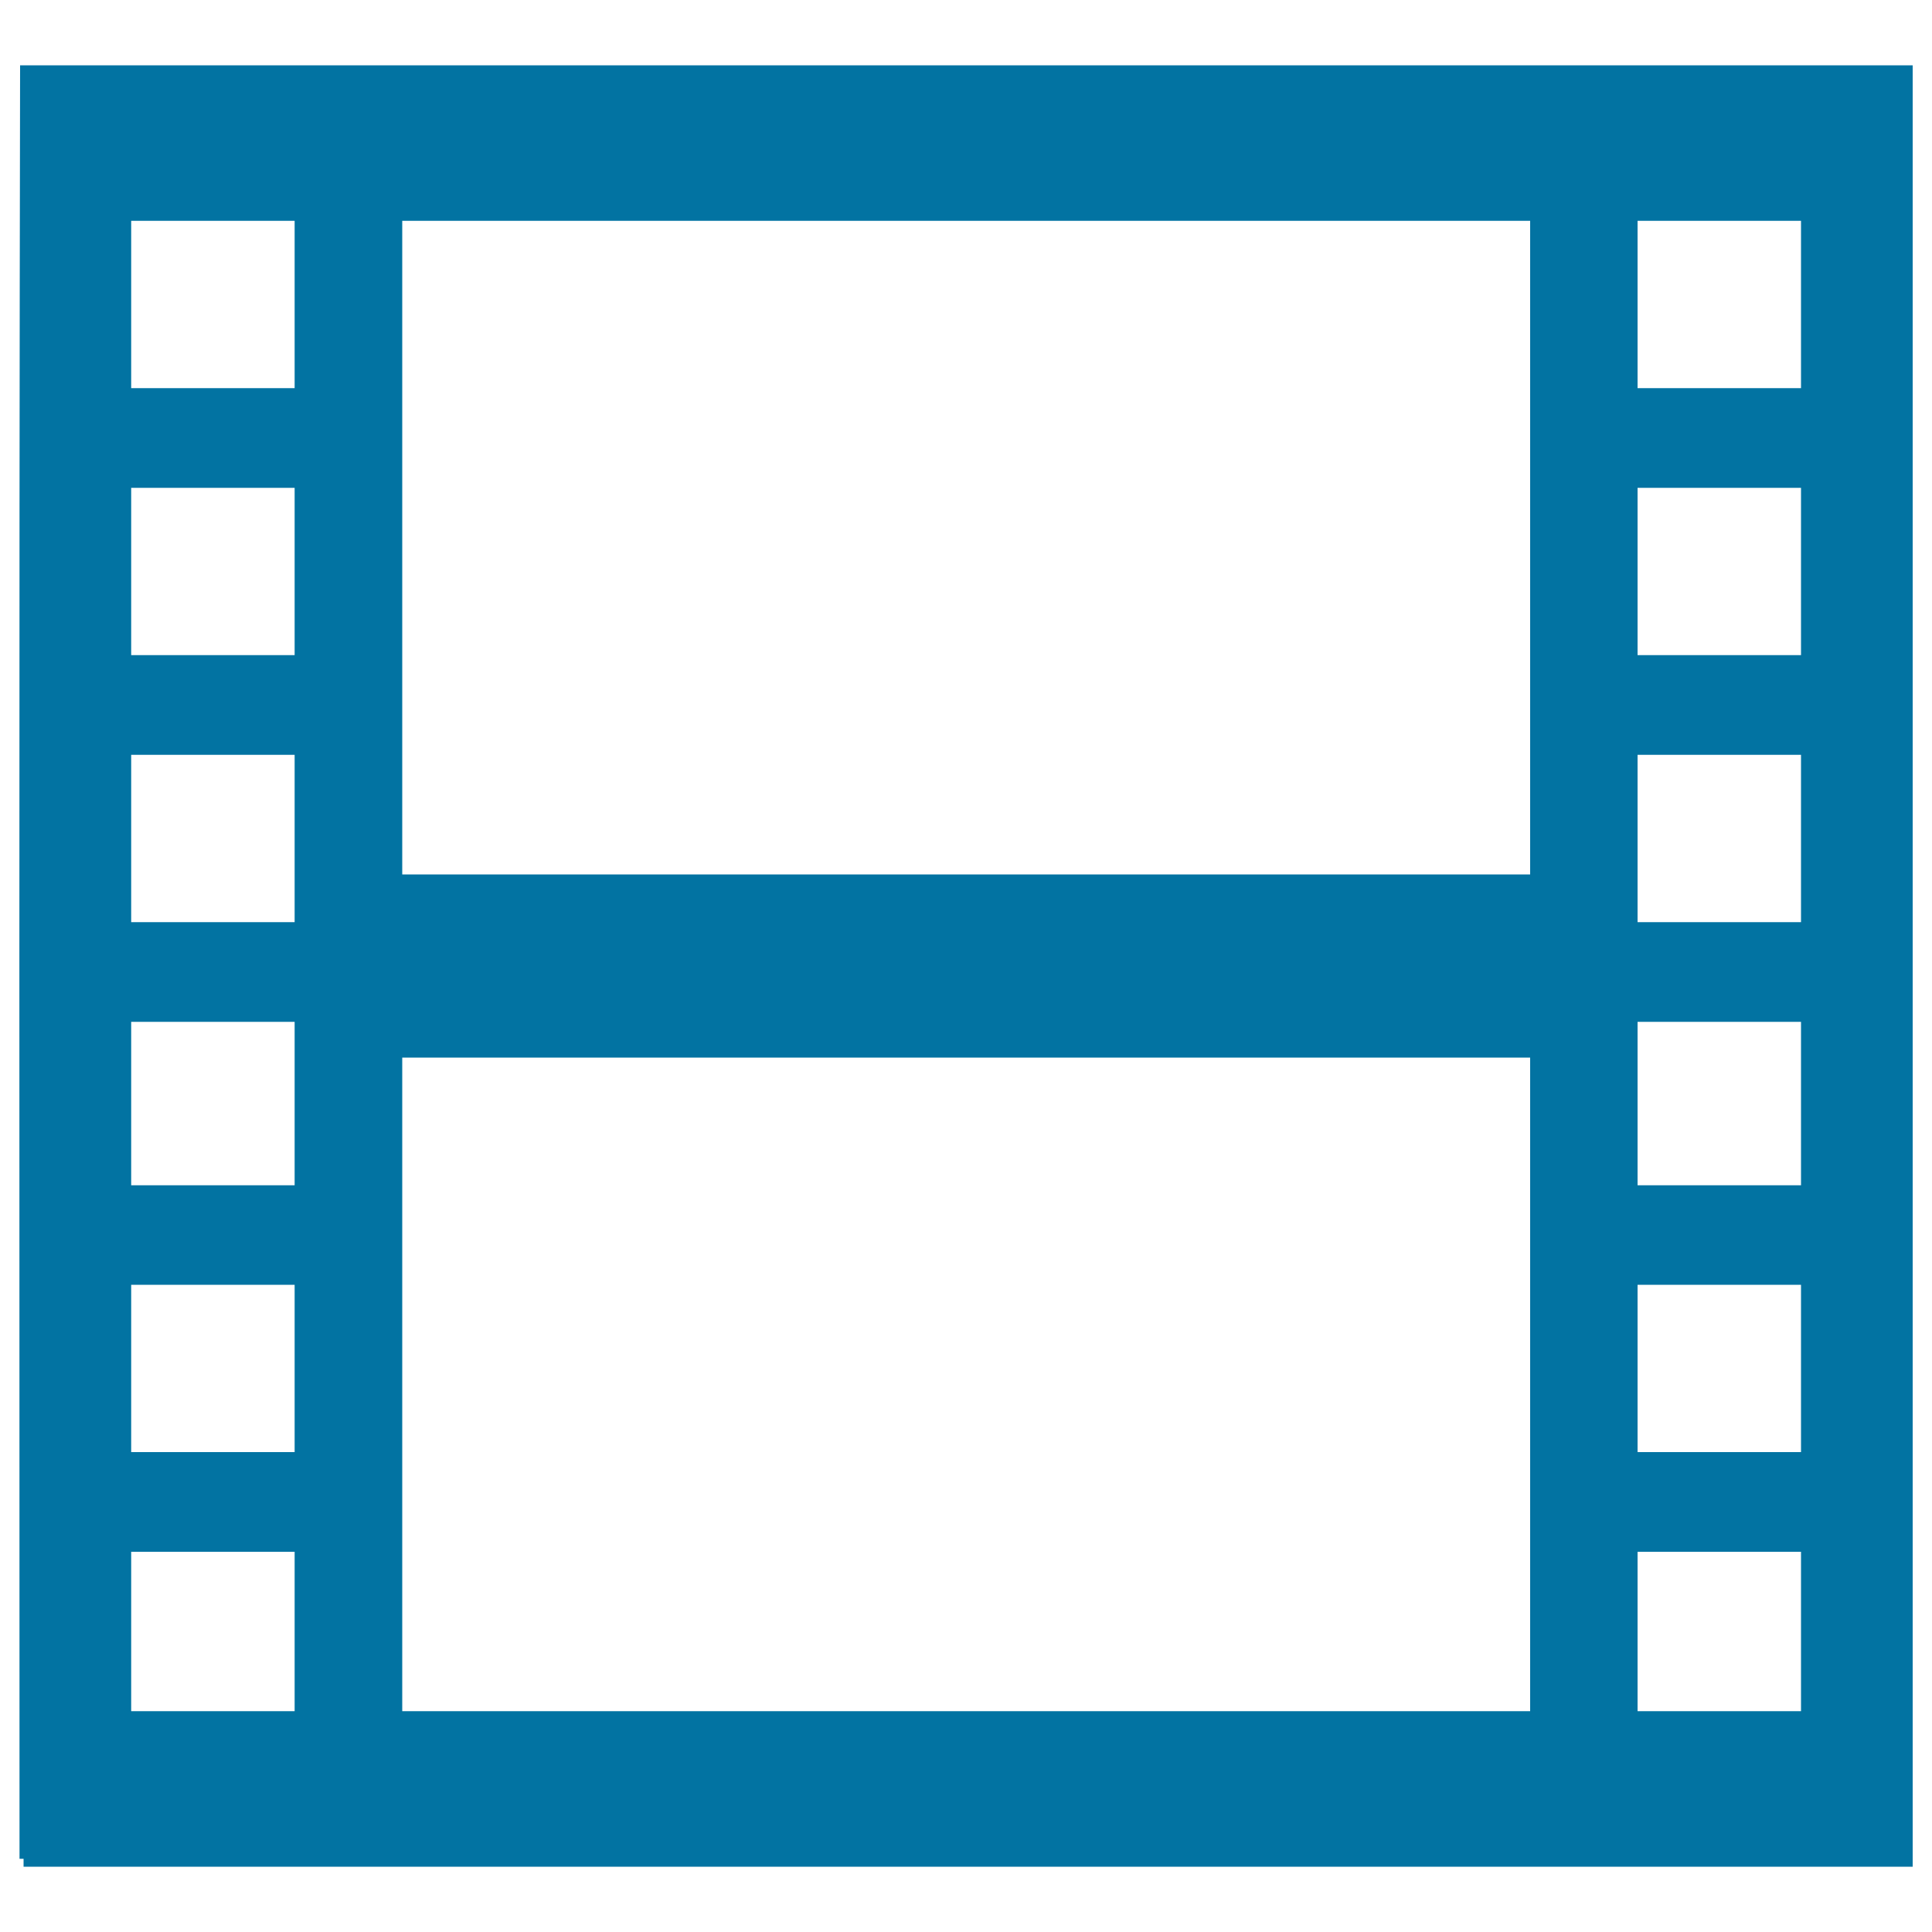 <svg xmlns="http://www.w3.org/2000/svg" viewBox="0 0 1000 1000" style="fill:#0273a2">
<title>Film frame SVG icon</title>
<path d="M10.4,33.8c-0.6,308.6-0.3,619.1-0.3,928.3h2.1v4.1H990v-4.1v-76.3V114.3V58.6V33.8L10.4,33.8z M67.9,114.3h84.6v86.6H67.9L67.9,114.3z M208.2,114.3h583.8v338.3H208.2L208.2,114.3z M847.6,114.3h84.6v86.6h-84.6V114.3z M67.9,252.5h84.6v86.6H67.9L67.9,252.5z M847.6,252.5h84.6v86.6h-84.6V252.5z M67.9,390.7h84.6v86.6H67.9L67.9,390.7z M847.6,390.7h84.6v86.6h-84.6V390.7z M67.9,528.9h84.6v84.6H67.9L67.9,528.9z M847.6,528.9h84.6v84.6h-84.6V528.9z M208.2,547.4h583.8v338.3H208.2V547.4z M67.9,665h84.6v86.6H67.9L67.9,665z M847.6,665h84.6v86.6h-84.6V665z M67.9,803.2h84.6v82.5H67.9L67.9,803.2z M847.6,803.2h84.6v82.5h-84.6V803.2z"/>
</svg>